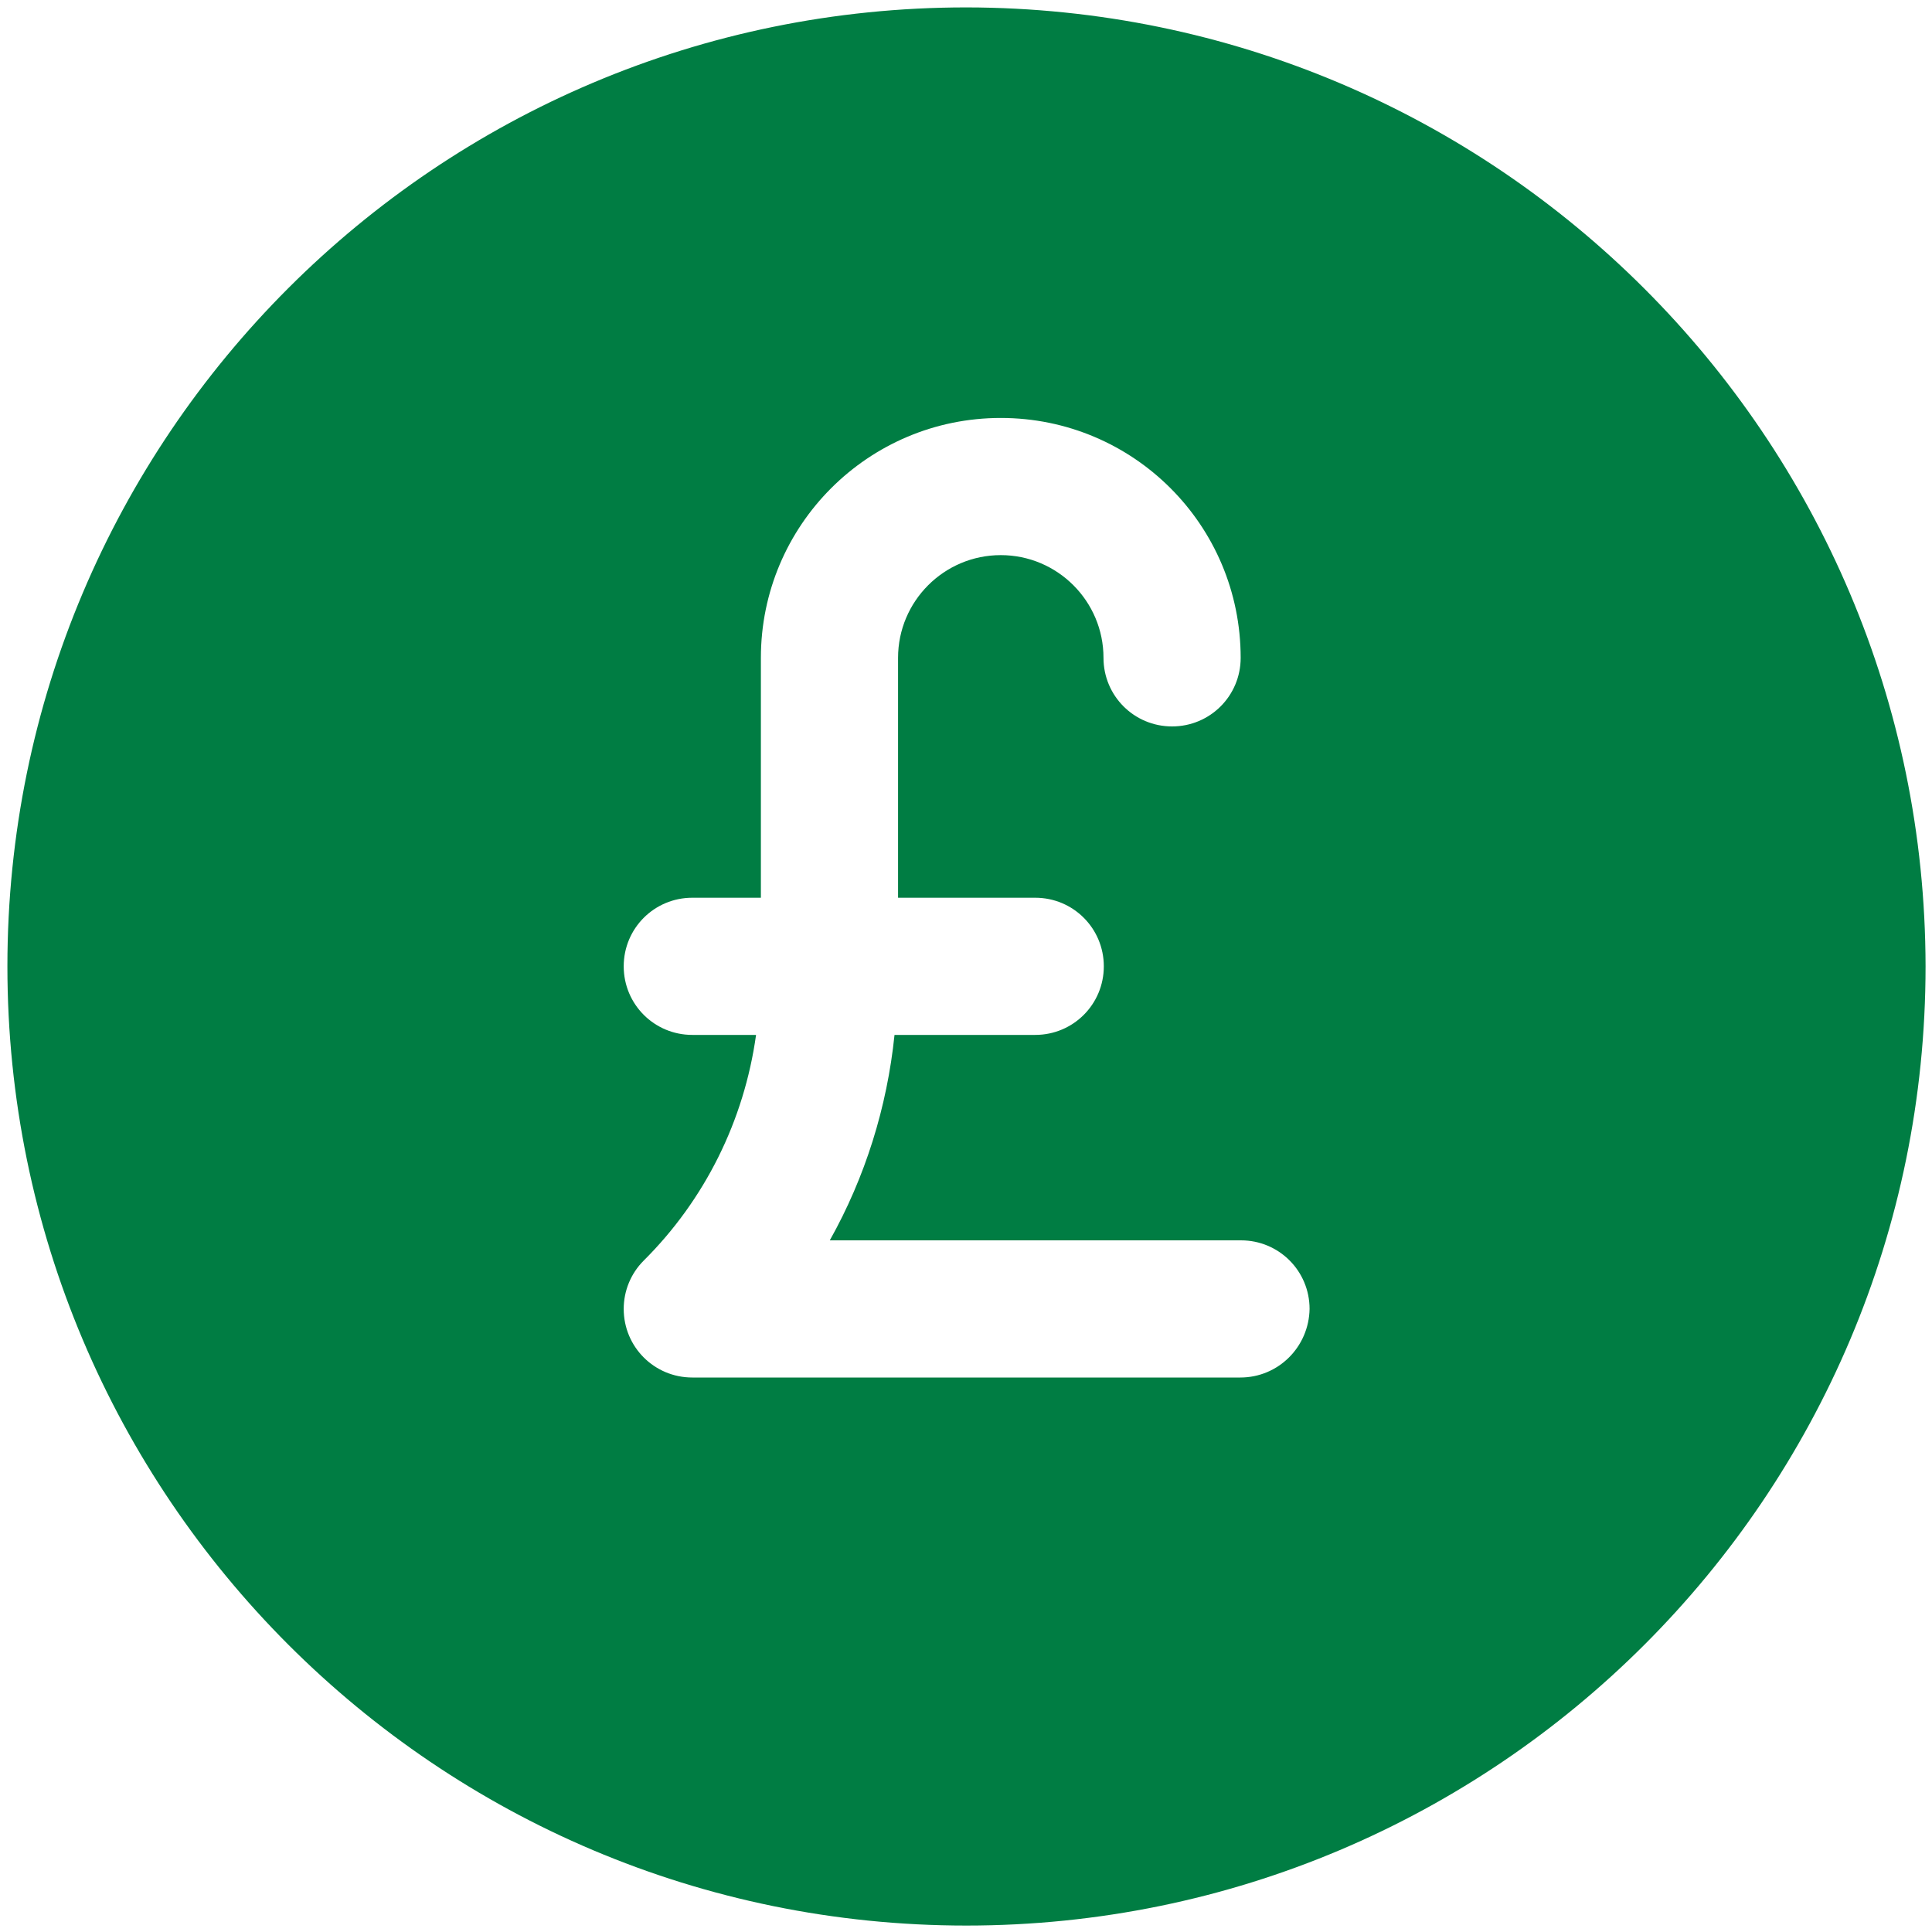 <?xml version="1.0" encoding="utf-8"?>
<!-- Generator: Adobe Illustrator 27.9.0, SVG Export Plug-In . SVG Version: 6.00 Build 0)  -->
<svg version="1.1" id="Layer_1" xmlns="http://www.w3.org/2000/svg" xmlns:xlink="http://www.w3.org/1999/xlink" x="0px" y="0px"
	 viewBox="0 0 600 600" style="enable-background:new 0 0 600 600;" xml:space="preserve">
<style type="text/css">
	.st0{fill:#007D43;}
</style>
<g>
	<path class="st0" d="M300.1,2.3C135.6,2.3,2.3,135.6,2.3,300.1S135.6,598,300.1,598S598,464.6,598,300.1
		C597.8,135.7,464.6,2.5,300.1,2.3z M385.2,427.8H215c-11.8,0-21.3-9.5-21.3-21.3c0-5.6,2.2-11,6.2-15c19-18.9,31.2-43.5,34.9-70.1
		H215c-11.8,0-21.3-9.5-21.3-21.3c0-11.8,9.5-21.3,21.3-21.3h21.3v-74.5c0-41.1,33.3-74.5,74.5-74.5s74.5,33.3,74.5,74.5
		c0,11.8-9.5,21.3-21.3,21.3c-11.8,0-21.3-9.5-21.3-21.3c0-17.6-14.3-31.9-31.9-31.9s-31.9,14.3-31.9,31.9v74.5h42.6
		c11.8,0,21.3,9.5,21.3,21.3c0,11.8-9.5,21.3-21.3,21.3h-43.7c-2.3,22.4-9.1,44.2-20.1,63.8h127.7c11.8,0,21.3,9.5,21.3,21.3
		C406.5,418.3,397,427.8,385.2,427.8z"/>
</g>
</svg>
